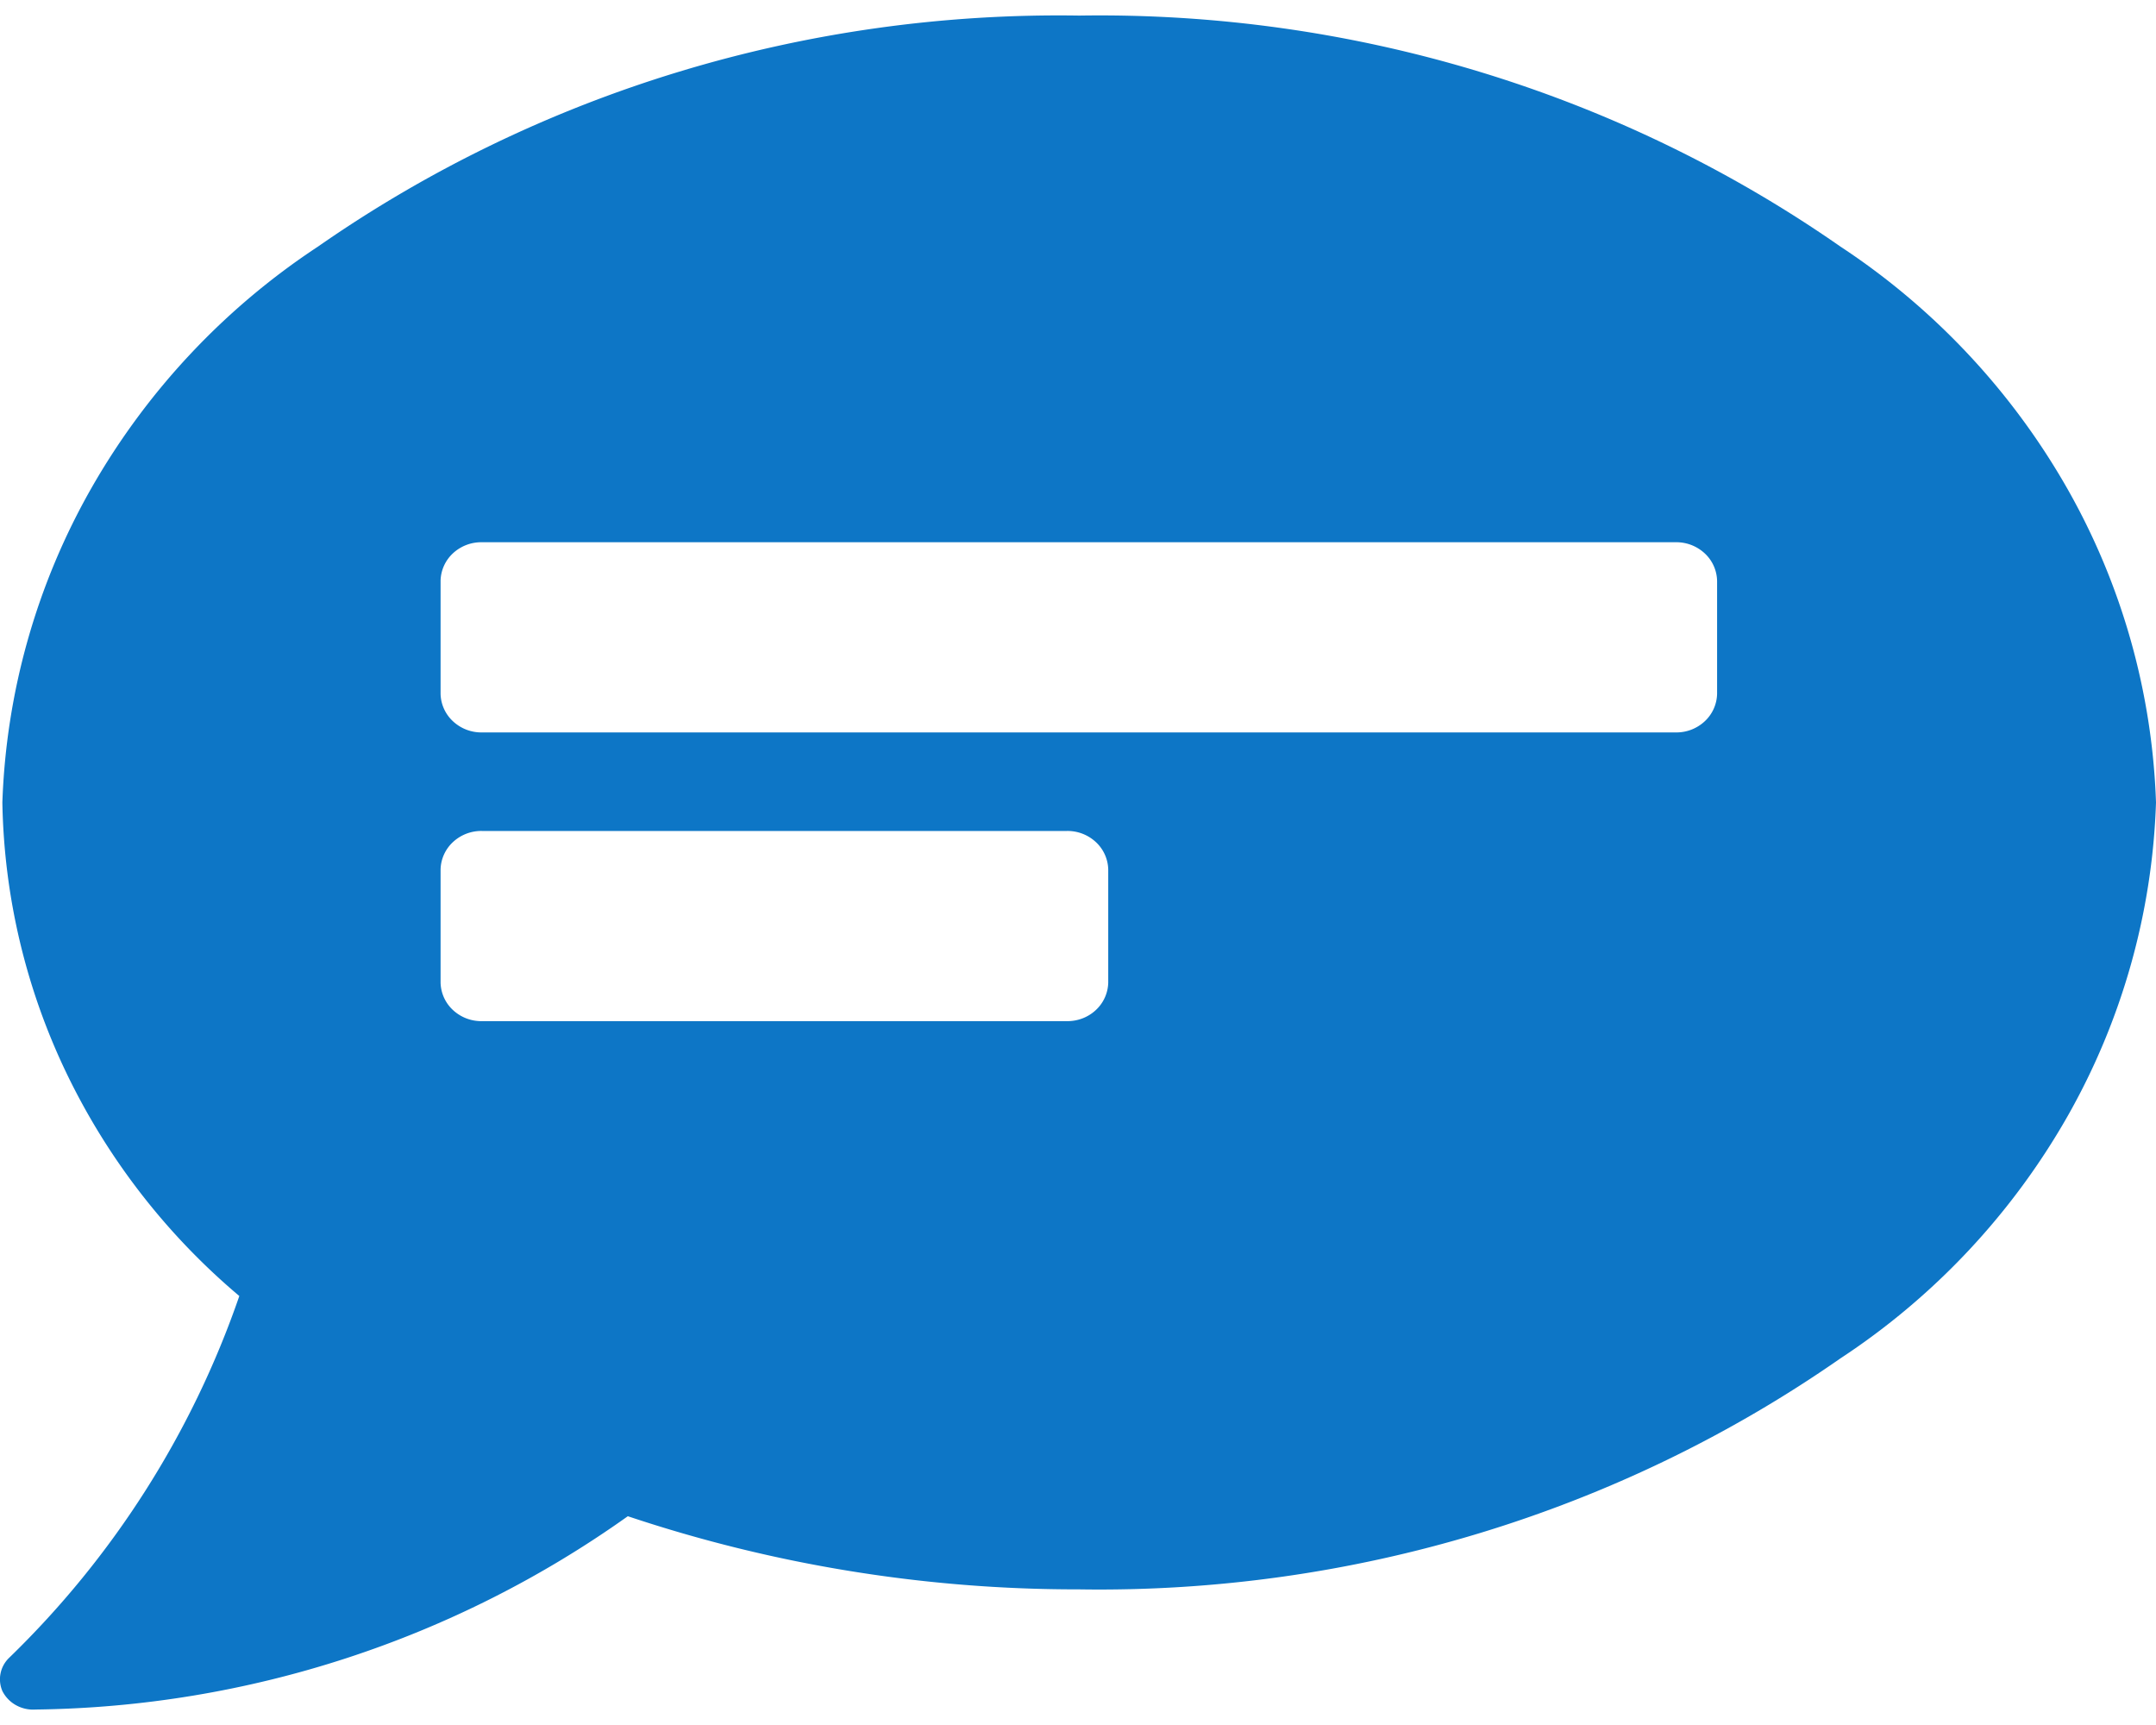 <svg xmlns="http://www.w3.org/2000/svg" width="40" height="32" fill="none"><path fill="#0D76C6" d="M.66 31.713a.652.652 0 0 1-.362-.08.619.619 0 0 1-.254-.263.552.552 0 0 1 .123-.614 17.114 17.114 0 0 0 4.273-6.714 12.49 12.49 0 0 1-3.204-4.129 12.073 12.073 0 0 1-1.192-5.027 12.655 12.655 0 0 1 1.651-5.83A13.192 13.192 0 0 1 5.9 4.574C10.005 1.714 14.96.21 20.023.289 25.087.21 30.04 1.714 34.145 4.574a13.192 13.192 0 0 1 4.205 4.482 12.655 12.655 0 0 1 1.65 5.83 12.627 12.627 0 0 1-1.647 5.832 13.165 13.165 0 0 1-4.208 4.481c-4.104 2.86-9.059 4.363-14.122 4.285a26.267 26.267 0 0 1-8.375-1.357A19.343 19.343 0 0 1 .66 31.713Zm8.283-16.298a.771.771 0 0 0-.537.204.717.717 0 0 0-.232.51v2.1a.716.716 0 0 0 .232.51.771.771 0 0 0 .537.204h10.849c.2.003.393-.07.537-.204a.717.717 0 0 0 .232-.51v-2.1a.717.717 0 0 0-.232-.51.771.771 0 0 0-.537-.204H8.943Zm0-5.356a.771.771 0 0 0-.537.203.717.717 0 0 0-.232.51v2.1a.717.717 0 0 0 .232.51.77.77 0 0 0 .537.205h22.145a.77.77 0 0 0 .537-.204.716.716 0 0 0 .232-.51v-2.1a.716.716 0 0 0-.232-.51.771.771 0 0 0-.537-.204H8.943Z"/></svg>